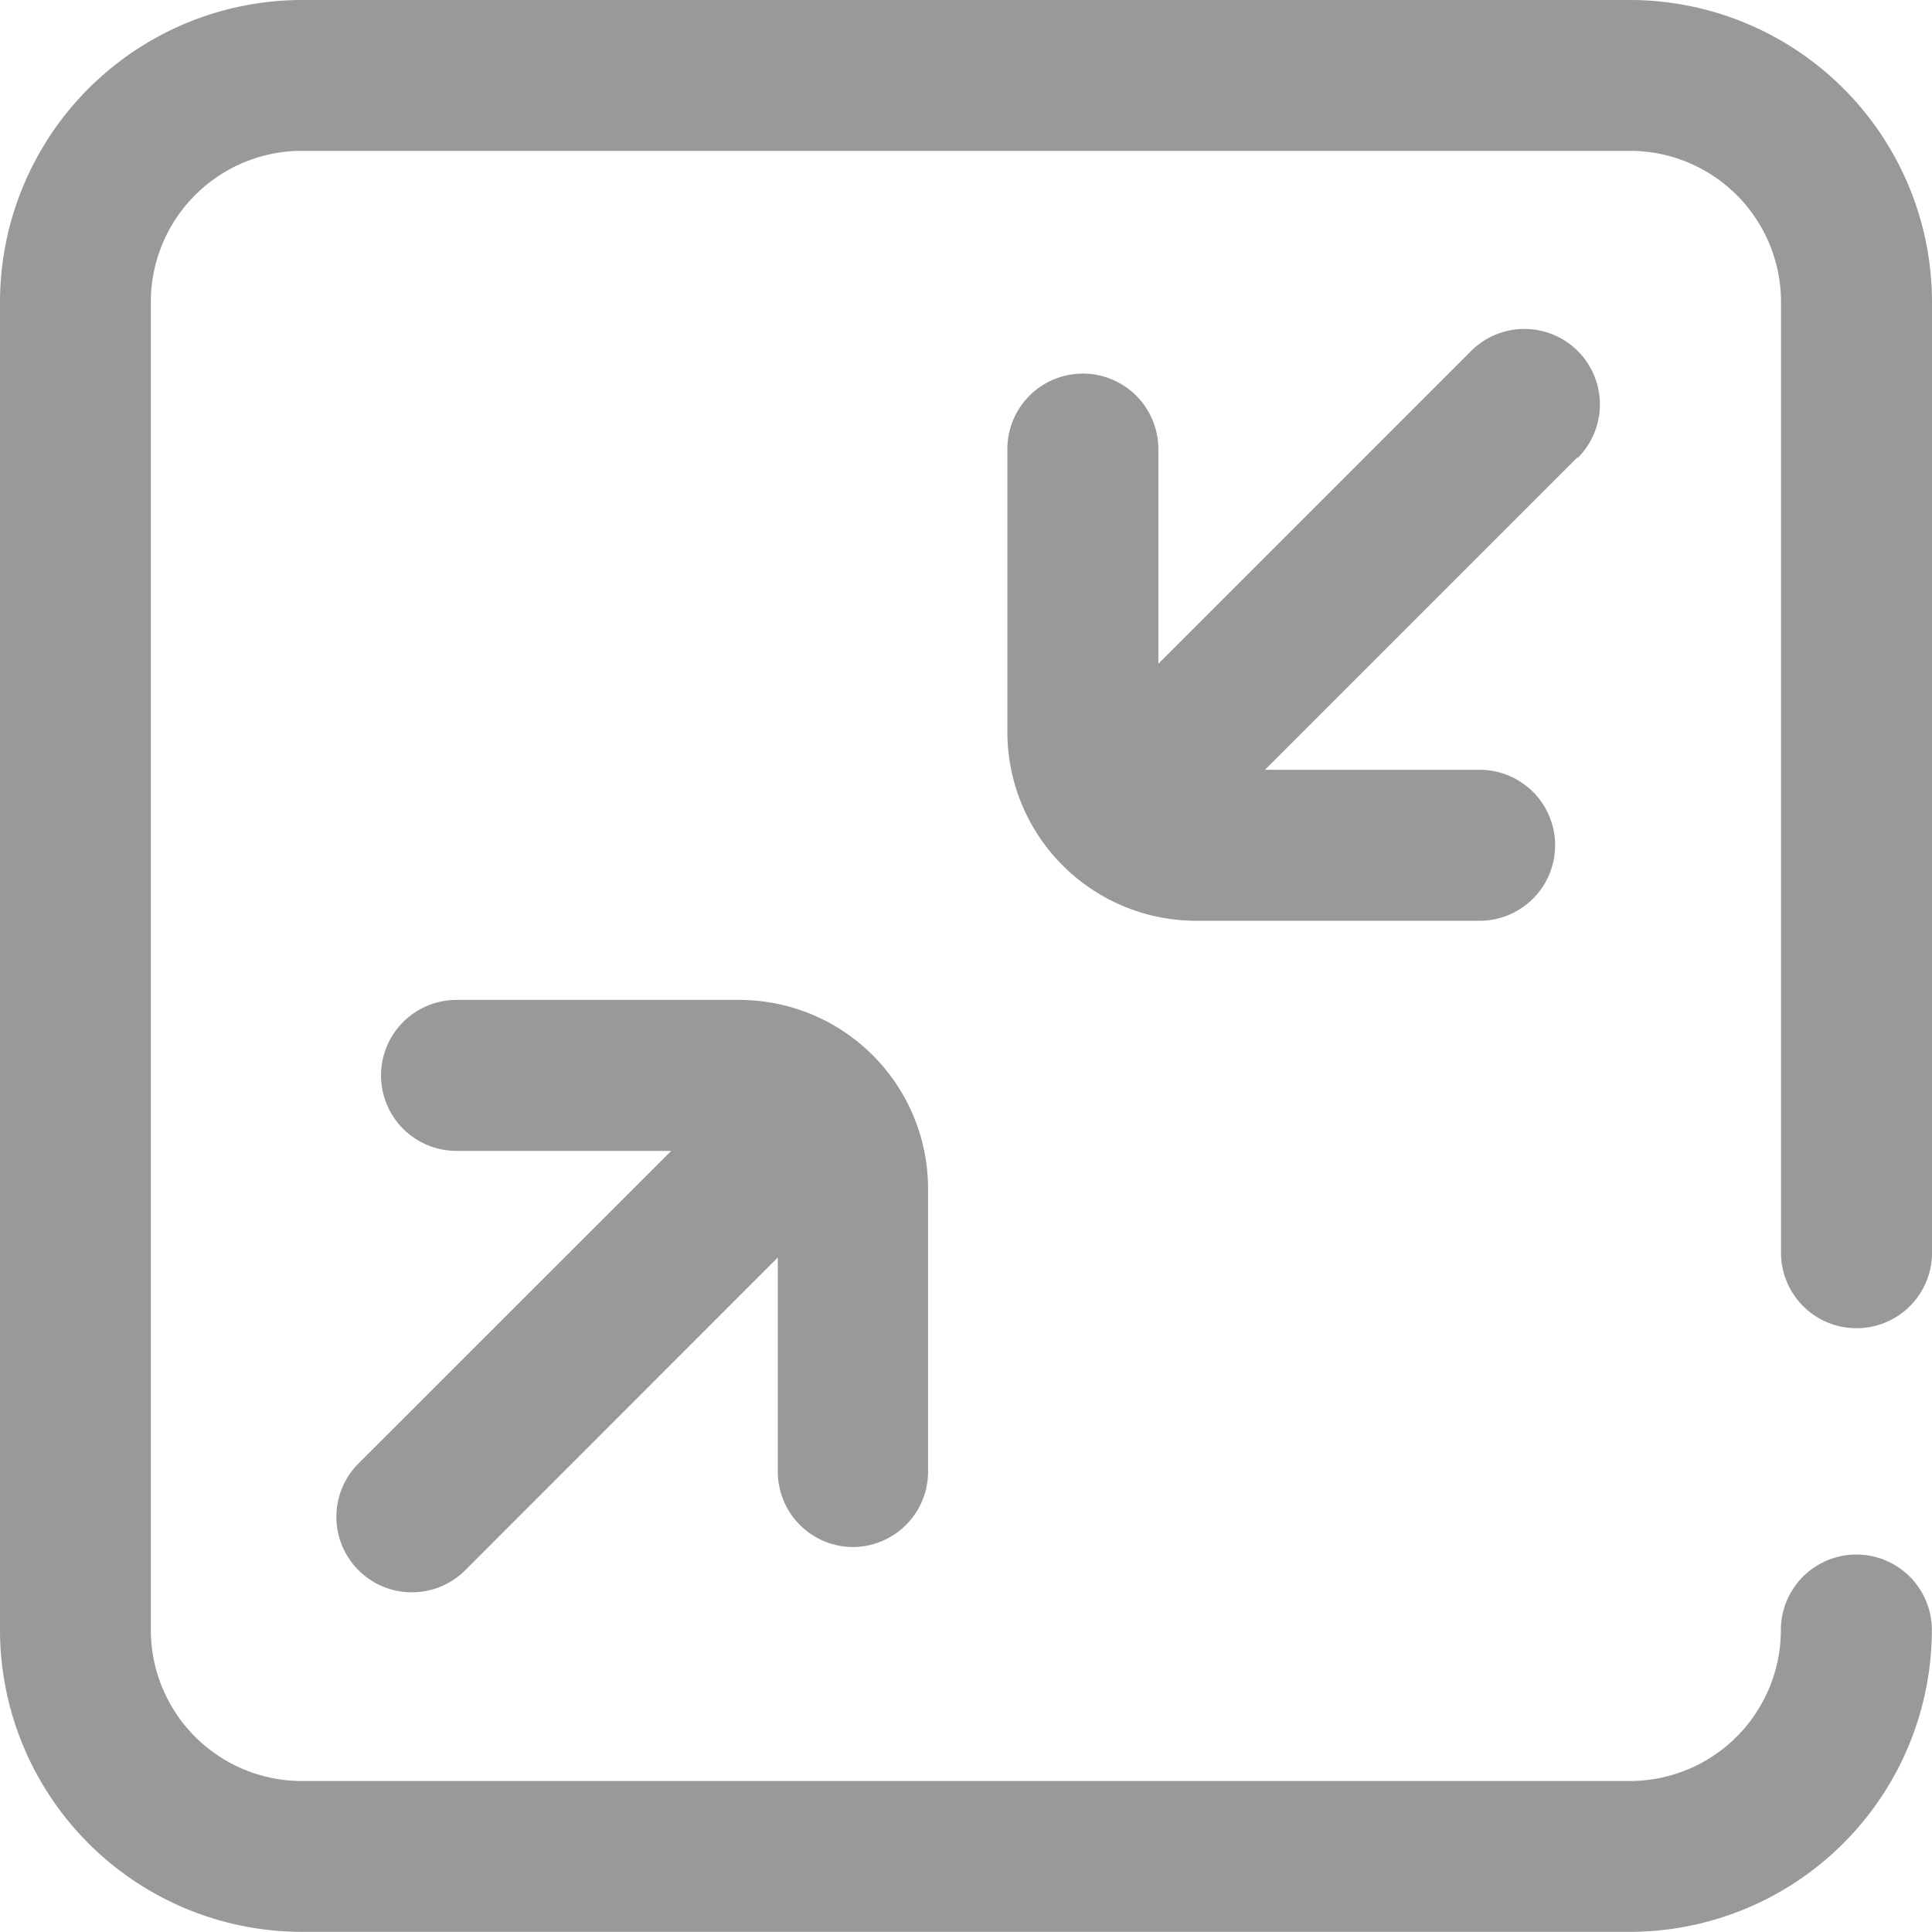 <svg xmlns="http://www.w3.org/2000/svg" width="13.5" height="13.5" viewBox="0 0 13.5 13.5">
  <path id="Path_22970" data-name="Path 22970" d="M65.815,341.329a.527.527,0,0,0,.528-.527v-6.645a2.112,2.112,0,0,0-2.109-2.109H54.952a2.112,2.112,0,0,0-2.109,2.109v9.281a2.111,2.111,0,0,0,2.109,2.109h9.281a2.112,2.112,0,0,0,2.109-2.109.527.527,0,0,0-1.055,0,1.056,1.056,0,0,1-1.055,1.055H54.952a1.056,1.056,0,0,1-1.055-1.055v-9.281a1.056,1.056,0,0,1,1.055-1.055h9.281a1.056,1.056,0,0,1,1.055,1.055V340.8A.527.527,0,0,0,65.815,341.329ZM58.8,342.858a.527.527,0,0,0,.528-.527v-1.978a1.32,1.32,0,0,0-1.318-1.318H56.033a.527.527,0,0,0,0,1.055h1.5l-2.185,2.184a.527.527,0,1,0,.746.746l2.184-2.185v1.5A.527.527,0,0,0,58.8,342.858Zm5.067-7.616-2.185,2.185h1.5a.527.527,0,1,1,0,1.055H61.2a1.32,1.32,0,0,1-1.318-1.318v-1.978a.527.527,0,1,1,1.055,0v1.5l2.185-2.185a.527.527,0,0,1,.746.746Z" transform="translate(-52.843 -332.048)" fill="#99999c"/>
</svg>
